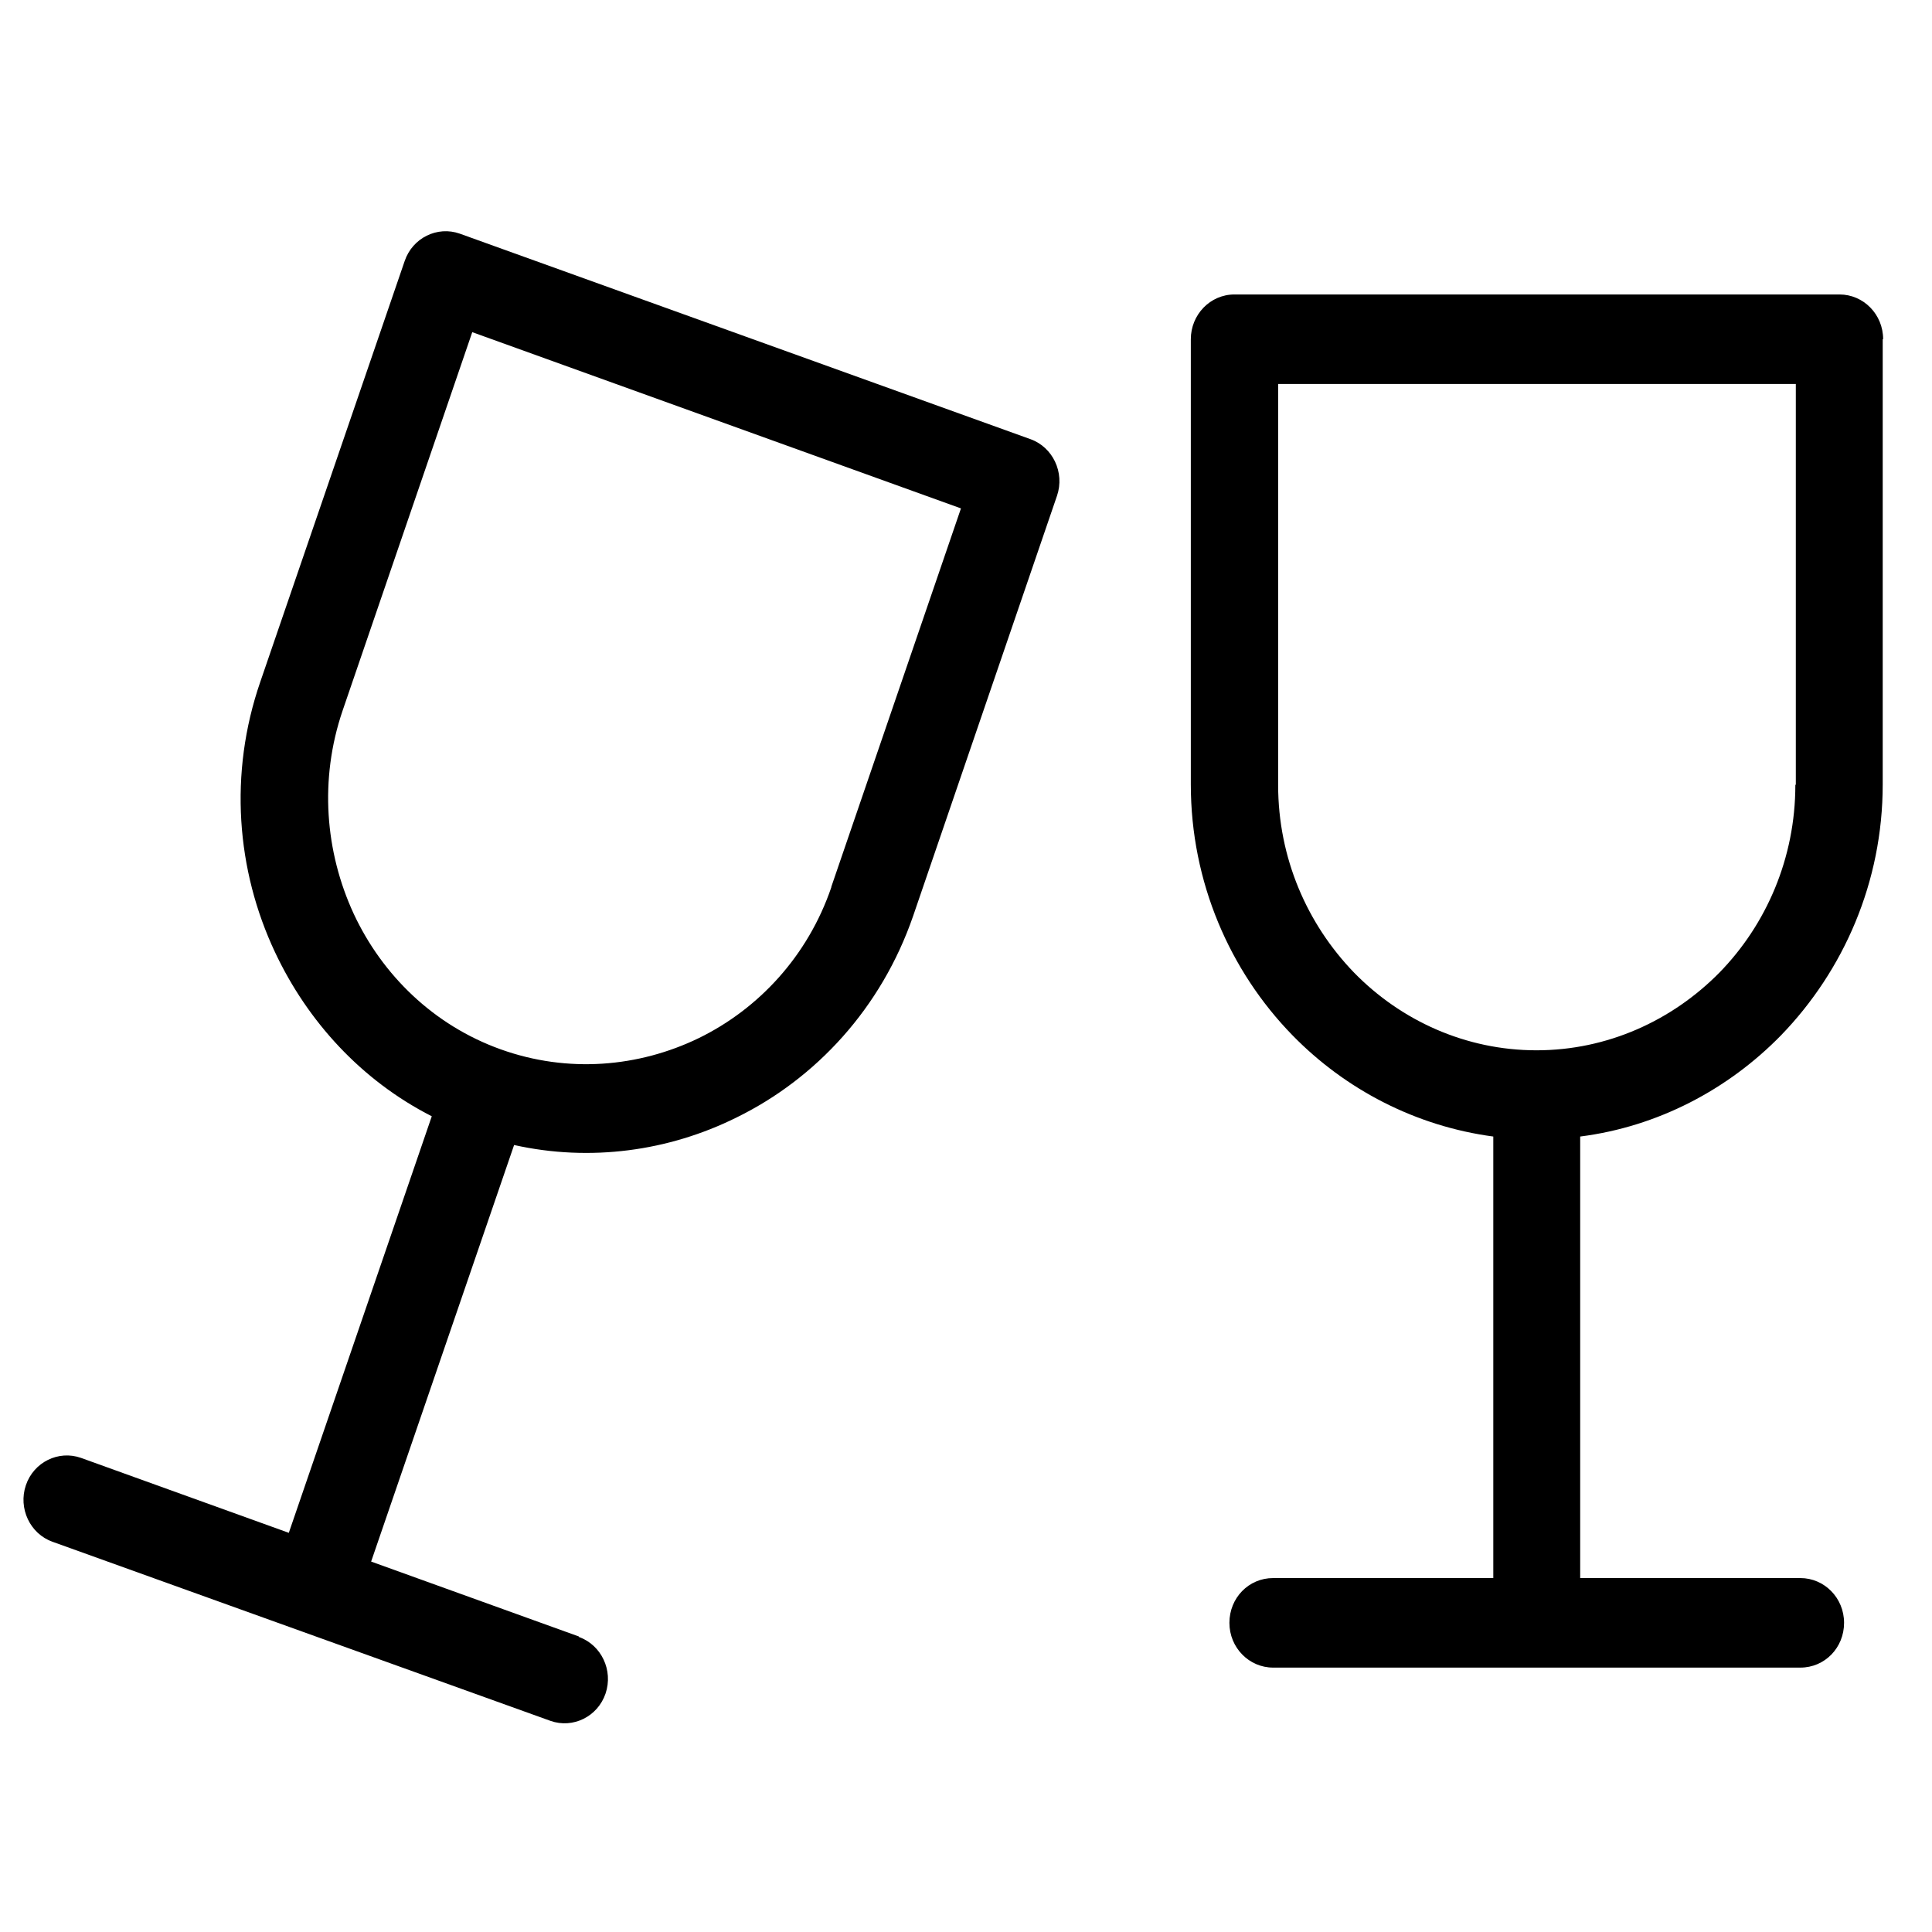<?xml version="1.0" encoding="UTF-8"?> <svg xmlns="http://www.w3.org/2000/svg" width="41" height="41" viewBox="0 0 41 41" fill="none"><path d="M38.11 16.649V8.149H27.124V16.659C27.124 18.209 27.739 19.609 28.734 20.639C29.729 21.659 31.105 22.289 32.607 22.289C34.11 22.289 35.485 21.659 36.49 20.639C37.485 19.619 38.1 18.209 38.1 16.659L38.11 16.649ZM17.642 18.819L20.393 10.789L10.022 7.049L7.271 15.079C6.773 16.539 6.9 18.079 7.505 19.389C8.11 20.689 9.202 21.759 10.627 22.269C12.051 22.779 13.554 22.649 14.832 22.029C16.1 21.409 17.144 20.289 17.642 18.829V18.819ZM12.285 34.739C12.763 34.909 13.017 35.449 12.851 35.939C12.685 36.429 12.159 36.689 11.681 36.519L1.115 32.719C0.637 32.549 0.383 32.009 0.549 31.519C0.715 31.029 1.241 30.769 1.72 30.939L6.129 32.529L9.163 23.689C7.671 22.929 6.529 21.679 5.837 20.209C5.017 18.469 4.851 16.419 5.524 14.469L8.588 5.539C8.754 5.049 9.28 4.789 9.759 4.959L21.866 9.319C22.344 9.489 22.598 10.029 22.432 10.519L19.378 19.439C18.705 21.389 17.32 22.889 15.622 23.719C14.188 24.429 12.529 24.659 10.91 24.299L7.876 33.139L12.285 34.729V34.739ZM39.954 7.199V16.649C39.954 18.719 39.124 20.599 37.798 21.969C36.676 23.119 35.183 23.909 33.534 24.119V33.489H38.207C38.715 33.489 39.134 33.909 39.134 34.439C39.134 34.969 38.724 35.389 38.207 35.389H27.017C26.51 35.389 26.09 34.969 26.09 34.439C26.09 33.909 26.5 33.489 27.017 33.489H31.69V24.119C30.041 23.899 28.549 23.119 27.427 21.969C26.1 20.609 25.271 18.719 25.271 16.649V7.199C25.271 6.679 25.68 6.249 26.198 6.249H39.037C39.544 6.249 39.963 6.669 39.963 7.199H39.954Z" fill="black"></path></svg> 